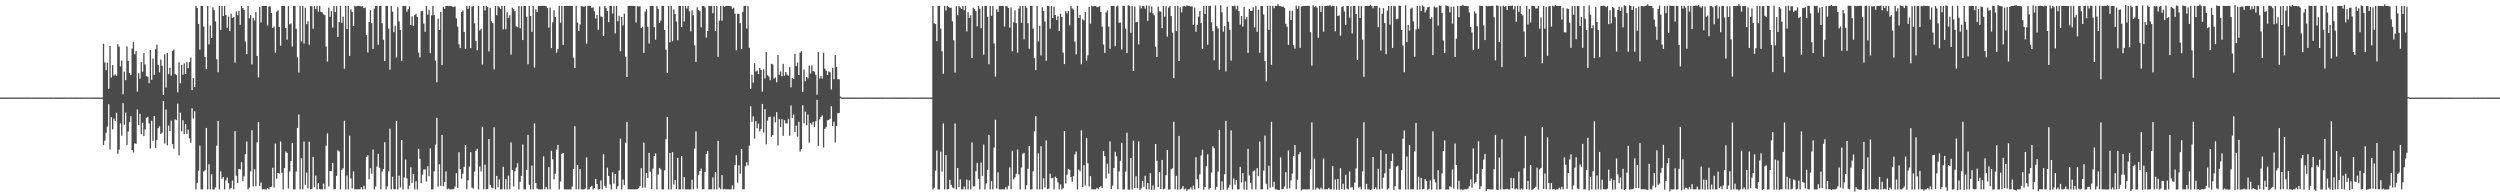 <?xml version="1.0" encoding="UTF-8"?>
<svg xmlns="http://www.w3.org/2000/svg" width="1920" height="150">
  <path d="M0 74.912h1v1.000H0zM1 74.913h1v1.000H1zM2 74.892h1v1.000H2zM3 74.910h1v1.000H3zM4 74.907h1v1.000H4zM5 74.915h1v1.000H5zM6 74.907h1v1.000H6zM7 74.897h1v1.000H7zM8 74.908h1v1.000H8zM9 74.905h1v1.000H9zM10 74.897h1v1.000H10zM11 74.908h1v1.000H11zM12 74.917h1v1.000H12zM13 74.899h1v1.000H13zM14 74.913h1v1.000H14zM15 74.904h1v1.000H15zM16 74.918h1v1.000H16zM17 74.909h1v1.000H17zM18 74.899h1v1.000H18zM19 74.908h1v1.000H19zM20 74.908h1v1.000H20zM21 74.905h1v1.000H21zM22 74.911h1v1.000H22zM23 74.904h1v1.000H23zM24 74.901h1v1.000H24zM25 74.906h1v1.000H25zM26 74.904h1v1.000H26zM27 74.907h1v1.000H27zM28 74.912h1v1.000H28zM29 74.897h1v1.000H29zM30 74.909h1v1.000H30zM31 74.909h1v1.000H31zM32 74.900h1v1.000H32zM33 74.906h1v1.000H33zM34 74.903h1v1.000H34zM35 74.906h1v1.000H35zM36 74.917h1v1.000H36zM37 74.898h1v1.000H37zM38 74.912h1v1.000H38zM39 74.908h1v1.000H39zM40 74.899h1v1.000H40zM41 74.904h1v1.000H41zM42 74.911h1v1.000H42zM43 74.910h1v1.000H43zM44 74.917h1v1.000H44zM45 74.919h1v1.000H45zM46 74.913h1v1.000H46zM47 74.911h1v1.000H47zM48 74.914h1v1.000H48zM49 74.908h1v1.000H49zM50 74.913h1v1.000H50zM51 74.904h1v1.000H51zM52 74.896h1v1.000H52zM53 74.896h1v1.000H53zM54 74.907h1v1.000H54zM55 74.892h1v1.000H55zM56 74.906h1v1.000H56zM57 74.913h1v1.000H57zM58 74.911h1v1.000H58zM59 74.910h1v1.000H59zM60 74.903h1v1.000H60zM61 74.915h1v1.000H61zM62 74.908h1v1.000H62zM63 74.899h1v1.000H63zM64 74.908h1v1.000H64zM65 74.900h1v1.000H65zM66 74.904h1v1.000H66zM67 74.905h1v1.000H67zM68 74.903h1v1.000H68zM69 74.907h1v1.000H69zM70 74.897h1v1.000H70zM71 74.909h1v1.000H71zM72 74.914h1v1.000H72zM73 74.907h1v1.000H73zM74 74.908h1v1.000H74zM75 74.912h1v1.000H75zM76 74.906h1v1.000H76zM77 74.910h1v1.000H77zM78 74.912h1v1.000H78zM79 33.590h1v77.837H79zM80 47.944h1v60.094H80zM81 53.940h1v47.973H81zM82 48.132h1v49.035H82zM83 68.218h1v11.825H83zM84 35.304h1v79.466H84zM85 59.592h1v30.435H85zM86 50.057h1v49.301H86zM87 58.084h1v33.087H87zM88 57.044h1v35.788H88zM89 58.340h1v28.280H89zM90 33.949h1v84.105H90zM91 35.843h1v79.058H91zM92 50.978h1v43.748H92zM93 46.464h1v57.737H93zM94 72.390h1v6.806H94zM95 55.012h1v40.816H95zM96 61.518h1v25.034H96zM97 35.623h1v75.699H97zM98 46.815h1v54.252H98zM99 56.161h1v37.601H99zM100 57.663h1v31.534H100zM101 37.339h1v77.876H101zM102 32.342h1v84.775H102zM103 41.697h1v68.447H103zM104 39.281h1v71.233H104zM105 70.344h1v13.703H105zM106 56.182h1v39.872H106zM107 60.460h1v26.995H107zM108 47.716h1v55.305H108zM109 55.098h1v39.203H109zM110 40.747h1v63.737H110zM111 49.520h1v49.890H111zM112 58.465h1v31.991H112zM113 58.859h1v30.905H113zM114 63.881h1v30.897H114zM115 38.455h1v75.639H115zM116 61.265h1v31.436H116zM117 44.895h1v63.240H117zM118 57.499h1v31.639H118zM119 37.838h1v75.699H119zM120 34.229h1v73.178H120zM121 49.941h1v48.441H121zM122 55.559h1v41.516H122zM123 45.717h1v57.135H123zM124 50.472h1v51.427H124zM125 72.902h1v4.716H125zM126 41.744h1v68.564H126zM127 67.209h1v16.934H127zM128 40.593h1v70.954H128zM129 56.992h1v39.431H129zM130 52.085h1v48.503H130zM131 58.111h1v34.579H131zM132 39.104h1v71.533H132zM133 38.071h1v76.116H133zM134 56.812h1v34.855H134zM135 57.669h1v34.639H135zM136 70.910h1v8.709H136zM137 47.857h1v71.559H137zM138 63.949h1v22.572H138zM139 49.753h1v51.147H139zM140 57.421h1v34.937H140zM141 48.744h1v54.256H141zM142 56.852h1v38.474H142zM143 47.761h1v55.103H143zM144 52.365h1v47.170H144zM145 47.724h1v58.587H145zM146 44.204h1v65.435H146zM147 69.147h1v13.970H147zM148 59.837h1v31.094H148zM149 66.888h1v18.582H149zM150 4.514h1v140.957H150zM151 6.112h1v134.285H151zM152 18.397h1v112.715H152zM153 38.163h1v73.670H153zM154 4.523h1v140.955H154zM155 4.534h1v140.936H155zM156 20.439h1v111.234H156zM157 43.735h1v86.988H157zM158 53.084h1v45.146H158zM159 4.523h1v140.945H159zM160 34.068h1v92.066H160zM161 19.585h1v125.872H161zM162 29.167h1v104.636H162zM163 5.629h1v139.800H163zM164 7.815h1v137.690H164zM165 16.495h1v127.430H165zM166 45.441h1v66.425H166zM167 55.501h1v37.334H167zM168 4.578h1v140.812H168zM169 23.067h1v108.556H169zM170 4.566h1v132.719H170zM171 12.307h1v123.711H171zM172 4.729h1v140.754H172zM173 11.590h1v127.024H173zM174 21.374h1v114.926H174zM175 12.710h1v127.998H175zM176 23.883h1v121.584H176zM177 10.480h1v133.872H177zM178 13.784h1v124.877H178zM179 13.185h1v132.210H179zM180 48.112h1v52.613H180zM181 8.799h1v126.100H181zM182 11.684h1v128.743H182zM183 8.359h1v121.382H183zM184 19.030h1v111.123H184zM185 4.681h1v119.835H185zM186 6.178h1v132.921H186zM187 7.630h1v127.827H187zM188 31.902h1v86.454H188zM189 41.550h1v67.135H189zM190 4.501h1v140.959H190zM191 14.099h1v129.922H191zM192 11.668h1v120.003H192zM193 49.483h1v50.549H193zM194 13.680h1v129.452H194zM195 15.710h1v114.267H195zM196 9.306h1v133.701H196zM197 42.933h1v66.379H197zM198 59.384h1v34.380H198zM199 5.365h1v137.367H199zM200 17.231h1v122.963H200zM201 4.548h1v140.913H201zM202 4.508h1v140.856H202zM203 4.589h1v140.809H203zM204 4.574h1v140.911H204zM205 19.634h1v124.834H205zM206 4.951h1v140.396H206zM207 4.865h1v138.750H207zM208 9.960h1v133.451H208zM209 21.456h1v107.417H209zM210 20.396h1v123.606H210zM211 40.554h1v69.742H211zM212 8.981h1v128.249H212zM213 7.946h1v124.911H213zM214 20.667h1v112.649H214zM215 35.155h1v73.474H215zM216 4.589h1v128.100H216zM217 4.601h1v140.833H217zM218 4.491h1v124.620H218zM219 21.450h1v94.856H219zM220 30.480h1v86.932H220zM221 4.751h1v140.038H221zM222 18.616h1v113.128H222zM223 17.923h1v105.722H223zM224 35.697h1v74.061H224zM225 4.527h1v140.952H225zM226 4.543h1v140.928H226zM227 22.065h1v109.655H227zM228 44.021h1v54.237H228zM229 55.685h1v32.255H229zM230 4.527h1v140.940H230zM231 31.880h1v89.622H231zM232 4.502h1v140.971H232zM233 33.484h1v75.189H233zM234 5.937h1v136.052H234zM235 18.525h1v113.976H235zM236 16.356h1v128.282H236zM237 34.318h1v74.556H237zM238 4.651h1v140.766H238zM239 4.863h1v140.310H239zM240 22.048h1v98.434H240zM241 4.545h1v139.155H241zM242 6.942h1v127.907H242zM243 4.571h1v140.887H243zM244 8.998h1v131.535H244zM245 4.526h1v140.719H245zM246 9.186h1v136.253H246zM247 9.428h1v136.036H247zM248 11.010h1v130.071H248zM249 11.692h1v133.738H249zM250 35.729h1v76.151H250zM251 47.266h1v55.142H251zM252 5.895h1v137.314H252zM253 12.927h1v118.446H253zM254 8.556h1v122.947H254zM255 21.196h1v103.897H255zM256 4.587h1v140.894H256zM257 9.326h1v135.788H257zM258 4.739h1v130.323H258zM259 28.397h1v86.990H259zM260 17.000h1v99.315H260zM261 4.505h1v140.982H261zM262 17.562h1v112.872H262zM263 12.824h1v116.409H263zM264 52.863h1v39.926H264zM265 4.567h1v140.914H265zM266 22.342h1v112.453H266zM267 4.602h1v140.854H267zM268 42.941h1v61.235H268zM269 7.182h1v129.928H269zM270 9.147h1v135.642H270zM271 19.949h1v111.686H271zM272 4.538h1v140.930H272zM273 5.004h1v140.304H273zM274 4.542h1v140.937H274zM275 4.537h1v140.790H275zM276 4.562h1v140.841H276zM277 5.072h1v138.682H277zM278 4.750h1v140.722H278zM279 6.174h1v136.482H279zM280 5.790h1v139.641H280zM281 26.948h1v93.668H281zM282 40.241h1v78.967H282zM283 16.894h1v120.856H283zM284 7.873h1v121.285H284zM285 17.762h1v115.687H285zM286 37.583h1v77.255H286zM287 6.593h1v138.889H287zM288 4.538h1v138.687H288zM289 4.539h1v123.393H289zM290 34.432h1v83.692H290zM291 4.622h1v124.308H291zM292 4.525h1v140.901H292zM293 17.855h1v113.912H293zM294 30.532h1v99.263H294zM295 46.974h1v62.306H295zM296 4.525h1v140.949H296zM297 4.563h1v138.518H297zM298 21.948h1v109.606H298zM299 53.497h1v45.278H299zM300 4.523h1v140.957H300zM301 8.942h1v126.788H301zM302 24.688h1v120.573H302zM303 19.741h1v125.707H303zM304 44.187h1v48.685H304zM305 5.587h1v139.911H305zM306 16.440h1v118.476H306zM307 23.011h1v120.900H307zM308 46.770h1v60.794H308zM309 4.573h1v140.864H309zM310 4.726h1v131.622H310zM311 4.550h1v118.012H311zM312 9.004h1v128.072H312zM313 7.006h1v138.478H313zM314 4.845h1v137.767H314zM315 19.212h1v109.229H315zM316 12.564h1v127.863H316zM317 19.962h1v113.725H317zM318 11.582h1v133.885H318zM319 10.570h1v128.687H319zM320 13.097h1v132.317H320zM321 40.470h1v73.795H321zM322 44.069h1v77.857H322zM323 8.649h1v132.033H323zM324 8.346h1v125.763H324zM325 18.195h1v112.049H325zM326 24.407h1v105.645H326zM327 4.651h1v134.768H327zM328 11.251h1v116.377H328zM329 7.544h1v127.834H329zM330 40.842h1v73.136H330zM331 11.887h1v133.598H331zM332 4.514h1v140.887H332zM333 11.553h1v120.087H333zM334 46.537h1v64.527H334zM335 63.202h1v27.303H335zM336 14.260h1v129.121H336zM337 22.968h1v103.190H337zM338 9.272h1v133.497H338zM339 49.946h1v53.734H339zM340 5.216h1v137.852H340zM341 6.698h1v133.150H341zM342 4.571h1v127.062H342zM343 4.507h1v140.912H343zM344 4.700h1v140.105H344zM345 4.546h1v140.892H345zM346 4.625h1v140.814H346zM347 5.113h1v140.297H347zM348 5.343h1v139.969H348zM349 4.963h1v138.320H349zM350 14.063h1v118.903H350zM351 20.410h1v123.858H351zM352 34.011h1v82.871H352zM353 36.903h1v93.029H353zM354 9.249h1v127.899H354zM355 7.998h1v125.368H355zM356 24.500h1v103.590H356zM357 37.536h1v73.801H357zM358 4.548h1v140.792H358zM359 6.762h1v131.668H359zM360 4.489h1v123.432H360zM361 36.956h1v79.913H361zM362 5.036h1v139.072H362zM363 4.735h1v140.064H363zM364 17.931h1v113.850H364zM365 31.380h1v84.449H365zM366 38.545h1v75.725H366zM367 4.527h1v140.948H367zM368 23.383h1v104.539H368zM369 22.045h1v109.660H369zM370 49.486h1v47.896H370zM371 4.526h1v140.938H371zM372 8.057h1v118.432H372zM373 4.501h1v140.970H373zM374 5.277h1v139.914H374zM375 39.490h1v67.243H375zM376 5.917h1v136.066H376zM377 16.407h1v127.576H377zM378 17.842h1v126.775H378zM379 53.290h1v44.437H379zM380 4.595h1v140.808H380zM381 11.682h1v123.411H381zM382 4.542h1v139.167H382zM383 5.746h1v132.076H383zM384 6.759h1v138.626H384zM385 4.556h1v140.900H385zM386 22.533h1v105.578H386zM387 4.541h1v140.882H387zM388 22.459h1v115.046H388zM389 9.415h1v136.051H389zM390 13.789h1v121.079H390zM391 11.722h1v133.703H391zM392 42.008h1v67.349H392zM393 5.889h1v124.644H393zM394 7.065h1v136.117H394zM395 8.569h1v122.958H395zM396 20.215h1v108.577H396zM397 20.890h1v104.465H397zM398 4.562h1v140.916H398zM399 21.688h1v117.959H399zM400 4.737h1v130.348H400zM401 30.770h1v80.217H401zM402 4.510h1v140.951H402zM403 4.554h1v140.871H403zM404 12.827h1v117.627H404zM405 49.355h1v54.282H405zM406 4.558h1v137.357H406zM407 12.244h1v133.223H407zM408 24.471h1v102.721H408zM409 4.543h1v140.917H409zM410 51.920h1v42.827H410zM411 7.179h1v133.437H411zM412 9.203h1v135.598H412zM413 4.556h1v140.915H413zM414 4.525h1v140.891H414zM415 4.582h1v140.867H415zM416 4.506h1v140.977H416zM417 4.520h1v115.560H417zM418 4.516h1v140.844H418zM419 4.737h1v138.826H419zM420 6.198h1v139.274H420zM421 21.223h1v107.201H421zM422 5.843h1v139.606H422zM423 36.900h1v78.911H423zM424 17.155h1v105.143H424zM425 7.835h1v129.944H425zM426 13.080h1v120.370H426zM427 40.459h1v74.366H427zM428 37.593h1v73.718H428zM429 4.531h1v140.934H429zM430 17.462h1v121.897H430zM431 4.539h1v113.612H431zM432 34.453h1v83.005H432zM433 4.551h1v140.847H433zM434 4.577h1v140.892H434zM435 4.481h1v140.955H435zM436 4.556h1v140.885H436zM437 4.497h1v140.978H437zM438 4.544h1v140.915H438zM439 4.618h1v138.586H439zM440 44.318h1v85.444H440zM441 52.199h1v44.756H441zM442 4.524h1v140.951H442zM443 17.282h1v109.322H443zM444 23.790h1v121.670H444zM445 18.790h1v111.128H445zM446 4.627h1v140.809H446zM447 4.805h1v140.696H447zM448 5.264h1v140.205H448zM449 4.624h1v140.156H449zM450 33.573h1v87.307H450zM451 4.515h1v140.972H451zM452 4.528h1v140.874H452zM453 4.628h1v138.947H453zM454 6.113h1v136.639H454zM455 5.643h1v139.854H455zM456 8.774h1v135.632H456zM457 14.240h1v123.137H457zM458 11.446h1v129.864H458zM459 22.946h1v122.520H459zM460 4.988h1v140.184H460zM461 12.571h1v126.008H461zM462 13.116h1v132.364H462zM463 27.616h1v90.783H463zM464 4.612h1v138.082H464zM465 6.170h1v138.053H465zM466 8.520h1v120.267H466zM467 17.018h1v118.104H467zM468 4.589h1v137.102H468zM469 4.522h1v140.962H469zM470 10.378h1v121.987H470zM471 4.732h1v136.297H471zM472 25.627h1v108.008H472zM473 4.508h1v140.772H473zM474 16.384h1v126.733H474zM475 12.079h1v118.901H475zM476 39.363h1v67.119H476zM477 12.908h1v132.546H477zM478 19.479h1v118.466H478zM479 10.481h1v131.632H479zM480 43.526h1v66.069H480zM481 59.111h1v34.487H481zM482 4.591h1v140.804H482zM483 4.509h1v140.831H483zM484 4.504h1v140.928H484zM485 4.502h1v140.922H485zM486 4.575h1v140.787H486zM487 4.594h1v140.797H487zM488 17.243h1v128.232H488zM489 4.738h1v140.402H489zM490 5.005h1v139.558H490zM491 4.768h1v138.155H491zM492 21.561h1v107.671H492zM493 20.588h1v123.580H493zM494 40.611h1v68.900H494zM495 8.934h1v135.161H495zM496 7.044h1v125.826H496zM497 20.507h1v116.133H497zM498 33.449h1v84.002H498zM499 4.605h1v127.353H499zM500 4.555h1v140.667H500zM501 4.489h1v124.925H501zM502 20.830h1v98.998H502zM503 30.500h1v87.320H503zM504 4.551h1v140.899H504zM505 6.769h1v127.273H505zM506 17.678h1v111.308H506zM507 15.834h1v114.310H507zM508 4.527h1v140.934H508zM509 4.536h1v140.945H509zM510 23.087h1v107.692H510zM511 38.130h1v68.781H511zM512 56.005h1v33.805H512zM513 4.524h1v140.943H513zM514 32.520h1v84.933H514zM515 4.556h1v140.909H515zM516 31.620h1v85.271H516zM517 7.291h1v134.440H517zM518 10.845h1v127.440H518zM519 16.558h1v128.719H519zM520 30.916h1v90.332H520zM521 4.620h1v140.816H521zM522 4.613h1v140.856H522zM523 20.863h1v98.963H523zM524 4.513h1v140.931H524zM525 16.533h1v119.485H525zM526 4.541h1v140.899H526zM527 6.550h1v138.922H527zM528 4.641h1v140.797H528zM529 8.701h1v136.757H529zM530 24.103h1v121.364H530zM531 7.864h1v130.180H531zM532 11.728h1v133.698H532zM533 34.786h1v79.325H533zM534 47.526h1v53.431H534zM535 5.600h1v139.234H535zM536 7.644h1v126.601H536zM537 8.609h1v122.694H537zM538 20.975h1v108.529H538zM539 4.559h1v140.923H539zM540 4.563h1v140.718H540zM541 5.659h1v126.370H541zM542 28.881h1v89.333H542zM543 23.808h1v92.105H543zM544 4.557h1v140.939H544zM545 4.697h1v140.616H545zM546 4.573h1v140.909H546zM547 10.196h1v126.064H547zM548 4.585h1v140.904H548zM549 23.888h1v108.220H549zM550 4.545h1v140.912H550zM551 43.654h1v64.583H551zM552 15.909h1v128.174H552zM553 4.602h1v140.760H553zM554 15.879h1v118.646H554zM555 4.530h1v140.965H555zM556 5.142h1v139.923H556zM557 4.569h1v140.900H557zM558 4.522h1v140.841H558zM559 4.587h1v140.840H559zM560 4.549h1v140.894H560zM561 4.930h1v140.541H561zM562 6.653h1v135.762H562zM563 5.945h1v139.506H563zM564 10.523h1v116.150H564zM565 38.665h1v80.468H565zM566 10.476h1v129.766H566zM567 10.627h1v116.280H567zM568 17.808h1v115.553H568zM569 37.695h1v76.708H569zM570 9.135h1v136.279H570zM571 4.556h1v140.819H571zM572 4.539h1v123.223H572zM573 21.863h1v102.711H573zM574 4.718h1v122.314H574zM575 36.688h1v75.190H575zM576 68.356h1v13.257H576zM577 57.403h1v36.168H577zM578 63.473h1v25.851H578zM579 48.554h1v57.907H579zM580 54.898h1v38.109H580zM581 54.187h1v44.357H581zM582 56.807h1v38.078H582zM583 52.134h1v48.722H583zM584 53.760h1v45.244H584zM585 70.361h1v9.436H585zM586 53.213h1v48.506H586zM587 60.296h1v23.549H587zM588 40.038h1v70.734H588zM589 57.732h1v34.946H589zM590 58.784h1v31.145H590zM591 61.573h1v28.042H591zM592 48.980h1v56.067H592zM593 49.390h1v54.330H593zM594 60.340h1v29.241H594zM595 59.434h1v34.541H595zM596 63.220h1v22.929H596zM597 42.184h1v69.535H597zM598 57.460h1v33.826H598zM599 55.007h1v42.424H599zM600 58.595h1v32.908H600zM601 49.062h1v55.285H601zM602 58.092h1v34.171H602zM603 55.319h1v39.386H603zM604 57.270h1v37.576H604zM605 58.211h1v32.975H605zM606 51.542h1v52.646H606zM607 67.086h1v13.933H607zM608 59.954h1v30.680H608zM609 60.644h1v27.340H609zM610 41.334h1v60.007H610zM611 50.798h1v45.701H611zM612 48.039h1v56.971H612zM613 57.598h1v35.877H613zM614 40.446h1v76.046H614zM615 39.345h1v75.247H615zM616 70.543h1v10.313H616zM617 53.327h1v41.398H617zM618 62.427h1v23.257H618zM619 59.069h1v37.156H619zM620 60.230h1v27.721H620zM621 50.357h1v59.174H621zM622 56.454h1v38.128H622zM623 50.282h1v45.392H623zM624 54.559h1v38.917H624zM625 55.007h1v42.510H625zM626 57.492h1v35.587H626zM627 72.781h1v3.891H627zM628 40.062h1v71.969H628zM629 60.359h1v31.316H629zM630 58.342h1v31.482H630zM631 60.324h1v28.295H631zM632 40.438h1v72.804H632zM633 52.673h1v46.285H633zM634 54.297h1v43.383H634zM635 57.593h1v34.816H635zM636 54.869h1v37.234H636zM637 55.513h1v35.698H637zM638 68.702h1v12.890H638zM639 52.060h1v44.698H639zM640 60.849h1v32.575H640zM641 42.351h1v67.082H641zM642 51.382h1v45.370H642zM643 60.806h1v26.145H643zM644 60.917h1v25.740H644zM645 74.191h1v1.335H645zM646 74.917h1v1.000H646zM647 74.919h1v1.000H647zM648 74.918h1v1.000H648zM649 74.914h1v1.000H649zM650 74.923h1v1.000H650zM651 74.911h1v1.000H651zM652 74.914h1v1.000H652zM653 74.920h1v1.000H653zM654 74.911h1v1.000H654zM655 74.918h1v1.000H655zM656 74.919h1v1.000H656zM657 74.910h1v1.000H657zM658 74.905h1v1.000H658zM659 74.907h1v1.000H659zM660 74.916h1v1.000H660zM661 74.910h1v1.000H661zM662 74.911h1v1.000H662zM663 74.917h1v1.000H663zM664 74.916h1v1.000H664zM665 74.914h1v1.000H665zM666 74.906h1v1.000H666zM667 74.922h1v1.000H667zM668 74.904h1v1.000H668zM669 74.908h1v1.000H669zM670 74.912h1v1.000H670zM671 74.917h1v1.000H671zM672 74.915h1v1.000H672zM673 74.912h1v1.000H673zM674 74.921h1v1.000H674zM675 74.908h1v1.000H675zM676 74.917h1v1.000H676zM677 74.911h1v1.000H677zM678 74.920h1v1.000H678zM679 74.904h1v1.000H679zM680 74.897h1v1.000H680zM681 74.908h1v1.000H681zM682 74.902h1v1.000H682zM683 74.903h1v1.000H683zM684 74.903h1v1.000H684zM685 74.917h1v1.000H685zM686 74.909h1v1.000H686zM687 74.898h1v1.000H687zM688 74.912h1v1.000H688zM689 74.907h1v1.000H689zM690 74.913h1v1.000H690zM691 74.912h1v1.000H691zM692 74.906h1v1.000H692zM693 74.919h1v1.000H693zM694 74.914h1v1.000H694zM695 74.915h1v1.000H695zM696 74.908h1v1.000H696zM697 74.901h1v1.000H697zM698 74.916h1v1.000H698zM699 74.895h1v1.000H699zM700 74.902h1v1.000H700zM701 74.912h1v1.000H701zM702 74.911h1v1.000H702zM703 74.913h1v1.000H703zM704 74.911h1v1.000H704zM705 74.916h1v1.000H705zM706 74.919h1v1.000H706zM707 74.912h1v1.000H707zM708 74.913h1v1.000H708zM709 74.916h1v1.000H709zM710 74.907h1v1.000H710zM711 74.903h1v1.000H711zM712 74.912h1v1.000H712zM713 74.901h1v1.000H713zM714 74.912h1v1.000H714zM715 74.910h1v1.000H715zM716 4.538h1v140.937H716zM717 17.846h1v126.358H717zM718 18.490h1v112.564H718zM719 31.637h1v83.972H719zM720 4.526h1v140.954H720zM721 4.541h1v140.928H721zM722 21.934h1v94.623H722zM723 39.412h1v92.444H723zM724 56.611h1v38.189H724zM725 4.527h1v140.949H725zM726 8.050h1v111.035H726zM727 4.510h1v140.959H727zM728 5.259h1v139.900H728zM729 5.949h1v132.181H729zM730 5.951h1v136.050H730zM731 16.362h1v127.588H731zM732 30.926h1v113.709H732zM733 55.758h1v39.174H733zM734 4.721h1v140.702H734zM735 11.648h1v117.386H735zM736 4.549h1v139.146H736zM737 5.757h1v132.066H737zM738 6.796h1v138.594H738zM739 4.590h1v140.876H739zM740 7.837h1v135.350H740zM741 4.514h1v140.934H741zM742 24.108h1v113.879H742zM743 9.434h1v136.030H743zM744 13.773h1v124.780H744zM745 11.694h1v133.749H745zM746 44.503h1v64.836H746zM747 5.886h1v137.331H747zM748 7.085h1v135.983H748zM749 8.558h1v122.934H749zM750 20.221h1v104.873H750zM751 4.630h1v132.668H751zM752 6.723h1v138.757H752zM753 21.679h1v103.181H753zM754 4.745h1v130.318H754zM755 41.964h1v69.021H755zM756 4.505h1v140.997H756zM757 4.573h1v136.313H757zM758 12.828h1v117.597H758zM759 49.376h1v54.253H759zM760 4.582h1v140.907H760zM761 12.204h1v126.900H761zM762 4.663h1v140.788H762zM763 33.403h1v79.935H763zM764 58.785h1v33.190H764zM765 7.181h1v137.583H765zM766 9.100h1v123.275H766zM767 4.533h1v140.917H767zM768 4.564h1v140.901H768zM769 4.570h1v140.846H769zM770 4.527h1v140.935H770zM771 20.377h1v125.046H771zM772 4.633h1v139.079H772zM773 4.796h1v140.675H773zM774 6.159h1v136.478H774zM775 21.212h1v107.415H775zM776 5.751h1v139.653H776zM777 39.323h1v76.452H777zM778 17.123h1v120.643H778zM779 7.923h1v128.305H779zM780 17.783h1v115.666H780zM781 40.398h1v74.431H781zM782 6.567h1v127.255H782zM783 4.551h1v140.938H783zM784 17.480h1v111.256H784zM785 4.540h1v113.541H785zM786 30.282h1v87.136H786zM787 4.533h1v140.852H787zM788 5.922h1v136.361H788zM789 17.874h1v111.692H789zM790 37.418h1v74.687H790zM791 4.522h1v140.954H791zM792 4.534h1v140.934H792zM793 21.948h1v109.630H793zM794 44.644h1v56.180H794zM795 53.884h1v35.341H795zM796 4.524h1v140.972H796zM797 31.858h1v85.983H797zM798 19.904h1v125.540H798zM799 42.610h1v69.670H799zM800 5.606h1v139.862H800zM801 8.386h1v128.520H801zM802 16.533h1v127.418H802zM803 46.625h1v61.250H803zM804 4.581h1v140.745H804zM805 4.735h1v140.167H805zM806 22.040h1v111.361H806zM807 4.590h1v132.298H807zM808 13.823h1v122.725H808zM809 5.037h1v140.448H809zM810 11.573h1v124.090H810zM811 15.284h1v121.517H811zM812 12.465h1v127.613H812zM813 23.877h1v121.589H813zM814 10.605h1v131.006H814zM815 13.036h1v132.396H815zM816 40.410h1v104.220H816zM817 49.192h1v51.385H817zM818 8.548h1v132.308H818zM819 10.231h1v124.032H819zM820 8.342h1v121.407H820zM821 19.489h1v110.812H821zM822 4.649h1v131.342H822zM823 6.465h1v133.183H823zM824 7.436h1v127.881H824zM825 31.968h1v86.562H825zM826 41.738h1v74.621H826zM827 4.501h1v140.982H827zM828 13.799h1v116.464H828zM829 11.465h1v120.141H829zM830 49.349h1v50.821H830zM831 14.789h1v128.846H831zM832 15.713h1v111.136H832zM833 9.250h1v133.256H833zM834 46.679h1v59.347H834zM835 42.558h1v82.877H835zM836 5.208h1v138.034H836zM837 18.177h1v117.080H837zM838 4.521h1v140.939H838zM839 4.923h1v140.439H839zM840 4.552h1v140.878H840zM841 4.536h1v140.921H841zM842 5.507h1v138.754H842zM843 5.197h1v140.104H843zM844 4.808h1v138.819H844zM845 9.164h1v133.809H845zM846 20.408h1v124.073H846zM847 34.176h1v81.798H847zM848 40.580h1v79.347H848zM849 9.562h1v127.550H849zM850 7.921h1v117.813H850zM851 20.456h1v112.925H851zM852 37.473h1v71.139H852zM853 4.557h1v140.711H853zM854 4.537h1v138.030H854zM855 4.491h1v124.600H855zM856 35.456h1v81.126H856zM857 5.066h1v114.960H857zM858 4.371h1v140.990H858zM859 17.436h1v114.246H859zM860 17.300h1v106.196H860zM861 38.012h1v71.648H861zM862 4.386h1v141.162H862zM863 4.547h1v140.885H863zM864 22.014h1v109.839H864zM865 40.773h1v61.174H865zM866 4.104h1v141.625H866zM867 4.460h1v141.141H867zM868 25.212h1v96.190H868zM869 4.660h1v140.884H869zM870 54.496h1v53.565H870zM871 5.023h1v139.420H871zM872 17.087h1v118.287H872zM873 16.808h1v127.758H873zM874 34.038h1v74.570H874zM875 4.322h1v141.454H875zM876 6.332h1v138.350H876zM877 4.620h1v134.315H877zM878 4.729h1v138.739H878zM879 6.621h1v128.333H879zM880 4.145h1v141.301H880zM881 15.960h1v124.643H881zM882 4.333h1v141.108H882zM883 9.590h1v123.352H883zM884 4.930h1v140.881H884zM885 10.233h1v132.172H885zM886 11.783h1v133.906H886zM887 35.820h1v74.781H887zM888 43.713h1v79.799H888zM889 5.118h1v138.582H889zM890 8.596h1v123.523H890zM891 8.944h1v136.262H891zM892 21.599h1v101.207H892zM893 4.494h1v140.978H893zM894 12.799h1v132.041H894zM895 4.742h1v129.874H895zM896 28.133h1v86.992H896zM897 5.842h1v139.770H897zM898 4.562h1v140.858H898zM899 12.329h1v117.637H899zM900 25.050h1v104.221H900zM901 60.014h1v33.501H901zM902 4.635h1v140.678H902zM903 23.899h1v111.141H903zM904 4.472h1v141.207H904zM905 46.828h1v57.581H905zM906 5.704h1v139.740H906zM907 9.477h1v135.306H907zM908 4.994h1v137.855H908zM909 4.473h1v140.969H909zM910 5.032h1v139.710H910zM911 4.179h1v142.342H911zM912 4.521h1v140.884H912zM913 4.528h1v140.860H913zM914 5.044h1v138.896H914zM915 4.795h1v140.815H915zM916 19.176h1v123.382H916zM917 5.869h1v139.573H917zM918 24.363h1v96.441H918zM919 19.023h1v118.623H919zM920 12.721h1v131.748H920zM921 8.504h1v125.368H921zM922 17.745h1v101.649H922zM923 37.688h1v77.292H923zM924 4.534h1v141.129H924zM925 10.730h1v132.863H925zM926 4.552h1v123.016H926zM927 34.441h1v84.095H927zM928 4.547h1v140.986H928zM929 4.526h1v139.912H929zM930 17.107h1v115.417H930zM931 23.917h1v88.407H931zM932 46.337h1v67.545H932zM933 4.227h1v141.427H933zM934 20.126h1v123.463H934zM935 21.873h1v109.847H935zM936 53.607h1v46.207H936zM937 4.016h1v142.000H937zM938 9.486h1v129.779H938zM939 24.316h1v121.296H939zM940 19.999h1v113.814H940zM941 54.820h1v38.003H941zM942 5.210h1v140.498H942zM943 16.701h1v127.406H943zM944 22.893h1v119.040H944zM945 46.559h1v53.583H945zM946 4.582h1v140.820H946zM947 4.779h1v132.278H947zM948 4.290h1v137.572H948zM949 7.186h1v131.021H949zM950 4.431h1v141.056H950zM951 8.518h1v136.873H951zM952 18.902h1v109.267H952zM953 12.351h1v127.684H953zM954 20.393h1v112.589H954zM955 5.251h1v140.375H955zM956 14.858h1v124.472H956zM957 13.091h1v132.668H957zM958 40.653h1v73.664H958zM959 6.914h1v127.807H959zM960 8.452h1v131.964H960zM961 8.354h1v137.121H961zM962 5.656h1v125.922H962zM963 21.022h1v109.826H963zM964 4.635h1v140.773H964zM965 24.419h1v104.760H965zM966 7.472h1v127.807H966zM967 40.505h1v68.225H967zM968 4.594h1v140.869H968zM969 4.610h1v140.682H969zM970 11.098h1v119.908H970zM971 46.925h1v57.234H971zM972 62.494h1v78.651H972zM973 4.520h1v140.988H973zM974 22.956h1v104.314H974zM975 4.402h1v139.779H975zM976 49.746h1v43.813H976zM977 4.508h1v138.992H977zM978 6.272h1v133.308H978zM979 4.543h1v140.931H979zM980 4.561h1v140.882H980zM981 3.187h1v142.664H981zM982 4.536h1v141.510H982zM983 4.708h1v116.118H983zM984 5.215h1v140.208H984zM985 5.003h1v140.148H985zM986 6.017h1v137.140H986zM987 18.273h1v113.923H987zM988 20.537h1v124.461H988zM989 34.453h1v81.125H989zM990 8.170h1v136.530H990zM991 15.372h1v123.146H991zM992 8.245h1v125.059H992zM993 34.783h1v85.024H993zM994 37.371h1v74.021H994zM995 4.318h1v141.111H995zM996 6.751h1v131.321H996zM997 4.494h1v113.927H997zM998 36.767h1v80.009H998zM999 4.891h1v141.299H999zM1000 4.710h1v140.729H1000zM1001 4.540h1v140.864H1001zM1002 4.580h1v140.902H1002zM1003 4.534h1v140.923H1003zM1004 4.416h1v141.063H1004zM1005 4.565h1v140.791H1005zM1006 24.706h1v105.310H1006zM1007 50.362h1v43.643H1007zM1008 4.083h1v141.604H1008zM1009 5.547h1v116.193H1009zM1010 4.542h1v141.005H1010zM1011 5.859h1v138.203H1011zM1012 29.104h1v115.635H1012zM1013 4.609h1v140.879H1013zM1014 9.193h1v134.859H1014zM1015 4.627h1v140.770H1015zM1016 24.328h1v97.375H1016zM1017 4.565h1v141.022H1017zM1018 4.571h1v140.701H1018zM1019 4.367h1v141.042H1019zM1020 4.505h1v139.709H1020zM1021 3.878h1v141.577H1021zM1022 4.910h1v140.518H1022zM1023 4.501h1v123.081H1023zM1024 4.580h1v140.938H1024zM1025 24.081h1v113.814H1025zM1026 4.739h1v140.928H1026zM1027 12.290h1v125.154H1027zM1028 11.780h1v133.965H1028zM1029 27.428h1v101.768H1029zM1030 5.406h1v139.624H1030zM1031 4.693h1v136.404H1031zM1032 8.836h1v136.885H1032zM1033 19.050h1v115.155H1033zM1034 4.575h1v140.317H1034zM1035 4.593h1v140.871H1035zM1036 13.629h1v118.117H1036zM1037 4.760h1v139.248H1037zM1038 25.706h1v118.020H1038zM1039 4.525h1v141.208H1039zM1040 4.529h1v135.639H1040zM1041 10.769h1v118.567H1041zM1042 46.099h1v60.000H1042zM1043 4.508h1v139.641H1043zM1044 13.828h1v129.593H1044zM1045 4.641h1v140.816H1045zM1046 30.476h1v101.190H1046zM1047 58.929h1v34.974H1047zM1048 4.620h1v140.855H1048zM1049 4.678h1v136.515H1049zM1050 4.485h1v140.934H1050zM1051 4.582h1v140.843H1051zM1052 3.699h1v142.210H1052zM1053 4.534h1v140.936H1053zM1054 6.377h1v114.220H1054zM1055 4.595h1v140.672H1055zM1056 4.782h1v139.118H1056zM1057 4.543h1v140.963H1057zM1058 20.854h1v108.787H1058zM1059 5.961h1v139.482H1059zM1060 38.882h1v76.487H1060zM1061 10.546h1v134.328H1061zM1062 6.178h1v130.246H1062zM1063 17.723h1v115.433H1063zM1064 41.692h1v76.480H1064zM1065 8.200h1v137.265H1065zM1066 4.592h1v140.084H1066zM1067 18.870h1v110.743H1067zM1068 4.551h1v119.085H1068zM1069 36.811h1v81.165H1069zM1070 4.418h1v141.385H1070zM1071 4.914h1v138.142H1071zM1072 14.736h1v113.241H1072zM1073 14.326h1v112.976H1073zM1074 4.241h1v141.249H1074zM1075 4.541h1v140.912H1075zM1076 23.022h1v107.670H1076zM1077 34.948h1v71.618H1077zM1078 55.560h1v44.672H1078zM1079 4.158h1v141.392H1079zM1080 32.315h1v87.912H1080zM1081 19.230h1v126.257H1081zM1082 23.488h1v87.802H1082zM1083 6.585h1v138.881H1083zM1084 5.911h1v139.508H1084zM1085 16.449h1v128.935H1085zM1086 43.595h1v72.657H1086zM1087 22.603h1v71.790H1087zM1088 4.605h1v140.939H1088zM1089 22.062h1v113.669H1089zM1090 4.451h1v140.982H1090zM1091 8.504h1v128.174H1091zM1092 4.149h1v141.341H1092zM1093 5.034h1v140.074H1093zM1094 9.560h1v127.891H1094zM1095 7.479h1v131.571H1095zM1096 5.596h1v140.131H1096zM1097 5.167h1v139.853H1097zM1098 14.529h1v124.049H1098zM1099 13.241h1v132.318H1099zM1100 42.297h1v58.582H1100zM1101 4.946h1v132.696H1101zM1102 5.832h1v134.297H1102zM1103 5.646h1v139.947H1103zM1104 19.644h1v111.019H1104zM1105 4.174h1v141.331H1105zM1106 4.447h1v140.976H1106zM1107 9.912h1v123.253H1107zM1108 31.061h1v84.840H1108zM1109 40.771h1v67.054H1109zM1110 4.026h1v141.680H1110zM1111 4.606h1v140.799H1111zM1112 4.873h1v140.686H1112zM1113 9.524h1v133.527H1113zM1114 5.105h1v138.623H1114zM1115 18.176h1v112.005H1115zM1116 5.044h1v139.873H1116zM1117 43.765h1v66.468H1117zM1118 29.718h1v96.952H1118zM1119 4.586h1v140.869H1119zM1120 13.189h1v125.668H1120zM1121 4.576h1v140.917H1121zM1122 4.500h1v140.839H1122zM1123 3.707h1v142.317H1123zM1124 4.573h1v140.856H1124zM1125 4.555h1v140.678H1125zM1126 4.570h1v140.857H1126zM1127 4.778h1v139.992H1127zM1128 9.590h1v133.398H1128zM1129 20.659h1v117.129H1129zM1130 24.995h1v119.060H1130zM1131 38.502h1v75.472H1131zM1132 8.715h1v132.247H1132zM1133 10.352h1v129.436H1133zM1134 20.142h1v113.322H1134zM1135 37.510h1v70.962H1135zM1136 4.373h1v140.853H1136zM1137 4.651h1v138.438H1137zM1138 4.499h1v125.395H1138zM1139 19.541h1v103.008H1139zM1140 30.779h1v87.371H1140zM1141 4.404h1v142.434H1141zM1142 4.800h1v140.432H1142zM1143 4.554h1v140.763H1143zM1144 4.707h1v140.774H1144zM1145 4.440h1v141.170H1145zM1146 4.570h1v140.911H1146zM1147 13.259h1v116.702H1147zM1148 46.348h1v57.213H1148zM1149 4.130h1v141.542H1149zM1150 4.446h1v141.467H1150zM1151 32.193h1v88.831H1151zM1152 4.823h1v140.691H1152zM1153 51.559h1v55.441H1153zM1154 4.378h1v141.049H1154zM1155 5.390h1v140.056H1155zM1156 4.726h1v140.624H1156zM1157 7.630h1v137.380H1157zM1158 4.605h1v140.904H1158zM1159 4.554h1v140.933H1159zM1160 4.572h1v132.026H1160zM1161 4.270h1v140.305H1161zM1162 7.178h1v129.709H1162zM1163 4.540h1v140.936H1163zM1164 16.699h1v127.970H1164zM1165 4.437h1v141.008H1165zM1166 9.050h1v122.814H1166zM1167 4.681h1v141.007H1167zM1168 10.633h1v134.159H1168zM1169 11.872h1v133.739H1169zM1170 24.240h1v104.949H1170zM1171 43.761h1v60.647H1171zM1172 4.465h1v140.828H1172zM1173 18.783h1v120.184H1173zM1174 6.765h1v138.873H1174zM1175 17.223h1v109.407H1175zM1176 4.466h1v141.368H1176zM1177 4.564h1v140.864H1177zM1178 4.734h1v139.684H1178zM1179 6.522h1v136.910H1179zM1180 6.478h1v122.271H1180zM1181 4.500h1v141.136H1181zM1182 21.998h1v108.057H1182zM1183 13.379h1v115.598H1183zM1184 48.600h1v48.882H1184zM1185 4.605h1v140.479H1185zM1186 22.039h1v111.175H1186zM1187 5.425h1v139.933H1187zM1188 42.833h1v62.642H1188zM1189 4.974h1v135.603H1189zM1190 4.631h1v140.826H1190zM1191 20.495h1v120.099H1191zM1192 4.378h1v141.047H1192zM1193 4.976h1v140.125H1193zM1194 3.972h1v141.855H1194zM1195 4.556h1v140.881H1195zM1196 4.590h1v140.842H1196zM1197 4.582h1v139.530H1197zM1198 4.649h1v140.791H1198zM1199 15.015h1v128.375H1199zM1200 5.977h1v139.483H1200zM1201 24.767h1v96.062H1201zM1202 24.917h1v101.639H1202zM1203 6.360h1v138.691H1203zM1204 6.991h1v125.898H1204zM1205 17.455h1v104.992H1205zM1206 36.787h1v81.815H1206zM1207 4.641h1v140.994H1207zM1208 11.343h1v131.160H1208zM1209 4.545h1v124.223H1209zM1210 30.129h1v90.673H1210zM1211 4.548h1v140.194H1211zM1212 4.722h1v140.460H1212zM1213 19.931h1v106.263H1213zM1214 12.960h1v115.149H1214zM1215 36.688h1v73.827H1215zM1216 4.535h1v140.983H1216zM1217 14.394h1v131.033H1217zM1218 23.152h1v107.440H1218zM1219 52.177h1v53.672H1219zM1220 4.085h1v142.049H1220zM1221 11.219h1v124.541H1221zM1222 21.644h1v123.845H1222zM1223 19.373h1v112.092H1223zM1224 44.629h1v48.435H1224zM1225 5.409h1v140.177H1225zM1226 16.872h1v117.865H1226zM1227 23.061h1v122.346H1227zM1228 43.932h1v72.736H1228zM1229 4.605h1v140.947H1229zM1230 4.533h1v133.527H1230zM1231 4.266h1v140.984H1231zM1232 4.571h1v140.885H1232zM1233 5.541h1v139.951H1233zM1234 4.571h1v140.319H1234zM1235 18.554h1v111.732H1235zM1236 7.831h1v130.953H1236zM1237 17.904h1v119.171H1237zM1238 5.333h1v140.348H1238zM1239 6.217h1v131.983H1239zM1240 13.285h1v132.250H1240zM1241 39.564h1v82.116H1241zM1242 7.611h1v126.214H1242zM1243 5.136h1v135.568H1243zM1244 8.357h1v127.848H1244zM1245 5.684h1v139.597H1245zM1246 21.035h1v108.581H1246zM1247 4.083h1v141.792H1247zM1248 4.506h1v140.671H1248zM1249 10.075h1v122.524H1249zM1250 39.735h1v72.258H1250zM1251 4.130h1v141.357H1251zM1252 4.592h1v140.844H1252zM1253 7.680h1v137.743H1253zM1254 4.833h1v140.129H1254zM1255 39.753h1v81.840H1255zM1256 6.241h1v138.171H1256zM1257 23.561h1v103.107H1257zM1258 5.108h1v139.369H1258zM1259 47.111h1v62.796H1259zM1260 4.559h1v140.854H1260zM1261 4.653h1v140.709H1261zM1262 4.977h1v140.381H1262zM1263 4.511h1v140.860H1263zM1264 4.172h1v141.552H1264zM1265 3.267h1v142.650H1265zM1266 4.585h1v121.266H1266zM1267 4.564h1v140.817H1267zM1268 4.574h1v140.916H1268zM1269 6.206h1v136.350H1269zM1270 14.997h1v117.988H1270zM1271 20.406h1v123.612H1271zM1272 30.641h1v84.846H1272zM1273 6.956h1v135.053H1273zM1274 4.285h1v136.708H1274zM1275 11.245h1v121.476H1275zM1276 34.166h1v94.823H1276zM1277 37.553h1v73.632H1277zM1278 4.497h1v141.168H1278zM1279 10.125h1v128.859H1279zM1280 4.493h1v120.786H1280zM1281 25.306h1v96.127H1281zM1282 4.246h1v142.761H1282zM1283 4.436h1v140.931H1283zM1284 4.555h1v140.969H1284zM1285 4.561h1v140.839H1285zM1286 16.541h1v112.730H1286zM1287 4.438h1v141.131H1287zM1288 4.623h1v140.794H1288zM1289 34.497h1v95.211H1289zM1290 50.974h1v46.490H1290zM1291 4.407h1v141.756H1291zM1292 6.541h1v115.814H1292zM1293 4.505h1v140.974H1293zM1294 5.855h1v138.233H1294zM1295 37.385h1v107.182H1295zM1296 4.444h1v141.043H1296zM1297 8.888h1v134.804H1297zM1298 4.495h1v140.862H1298zM1299 22.384h1v119.016H1299zM1300 4.547h1v140.931H1300zM1301 4.607h1v140.785H1301zM1302 4.146h1v141.246H1302zM1303 4.577h1v138.807H1303zM1304 3.851h1v141.695H1304zM1305 5.027h1v140.446H1305zM1306 5.875h1v122.099H1306zM1307 4.622h1v140.829H1307zM1308 23.301h1v114.611H1308zM1309 4.975h1v140.762H1309zM1310 12.885h1v125.262H1310zM1311 11.983h1v133.513H1311zM1312 27.783h1v101.035H1312zM1313 4.401h1v141.104H1313zM1314 4.641h1v137.106H1314zM1315 5.555h1v139.932H1315zM1316 18.631h1v116.280H1316zM1317 4.573h1v140.959H1317zM1318 3.988h1v141.454H1318zM1319 14.222h1v117.604H1319zM1320 5.097h1v139.419H1320zM1321 24.708h1v118.477H1321zM1322 4.507h1v140.853H1322zM1323 4.618h1v137.761H1323zM1324 13.444h1v117.160H1324zM1325 44.978h1v66.652H1325zM1326 4.834h1v140.425H1326zM1327 13.111h1v129.385H1327zM1328 4.859h1v126.662H1328zM1329 30.251h1v115.389H1329zM1330 58.767h1v35.326H1330zM1331 4.554h1v140.910H1331zM1332 4.637h1v136.443H1332zM1333 4.531h1v141.002H1333zM1334 4.512h1v140.938H1334zM1335 3.199h1v142.955H1335zM1336 4.521h1v140.939H1336zM1337 8.888h1v106.802H1337zM1338 4.570h1v140.784H1338zM1339 4.773h1v139.149H1339zM1340 4.650h1v140.862H1340zM1341 20.828h1v109.650H1341zM1342 5.679h1v139.772H1342zM1343 36.833h1v79.569H1343zM1344 13.005h1v131.514H1344zM1345 6.436h1v130.040H1345zM1346 17.669h1v115.229H1346zM1347 41.299h1v77.252H1347zM1348 37.015h1v107.554H1348zM1349 4.554h1v140.590H1349zM1350 17.855h1v122.034H1350zM1351 4.541h1v118.712H1351zM1352 37.528h1v80.160H1352zM1353 4.739h1v141.050H1353zM1354 4.686h1v140.417H1354zM1355 12.128h1v115.565H1355zM1356 12.985h1v114.000H1356zM1357 4.420h1v141.205H1357zM1358 4.541h1v140.900H1358zM1359 23.026h1v107.473H1359zM1360 34.517h1v73.279H1360zM1361 55.361h1v46.115H1361zM1362 4.335h1v141.394H1362zM1363 34.889h1v87.660H1363zM1364 13.085h1v132.405H1364zM1365 24.529h1v98.656H1365zM1366 5.315h1v140.478H1366zM1367 6.519h1v138.855H1367zM1368 16.706h1v128.718H1368zM1369 43.596h1v73.106H1369zM1370 55.559h1v38.562H1370zM1371 4.540h1v140.826H1371zM1372 21.918h1v113.889H1372zM1373 4.289h1v141.223H1373zM1374 8.183h1v128.788H1374zM1375 4.806h1v140.679H1375zM1376 4.867h1v140.089H1376zM1377 9.250h1v128.580H1377zM1378 8.102h1v130.285H1378zM1379 8.086h1v137.470H1379zM1380 5.623h1v139.325H1380zM1381 13.836h1v124.879H1381zM1382 12.973h1v132.494H1382zM1383 42.108h1v58.836H1383zM1384 6.092h1v133.737H1384zM1385 6.213h1v134.156H1385zM1386 5.435h1v139.237H1386zM1387 13.920h1v116.547H1387zM1388 4.475h1v140.783H1388zM1389 4.517h1v140.987H1389zM1390 10.225h1v122.387H1390zM1391 32.427h1v83.956H1391zM1392 40.741h1v67.097H1392zM1393 4.491h1v141.004H1393zM1394 4.743h1v140.691H1394zM1395 4.454h1v141.069H1395zM1396 9.706h1v131.800H1396zM1397 5.904h1v138.695H1397zM1398 19.178h1v112.615H1398zM1399 5.318h1v139.195H1399zM1400 43.572h1v66.861H1400zM1401 30.542h1v76.398H1401zM1402 4.664h1v140.739H1402zM1403 12.746h1v126.189H1403zM1404 4.510h1v140.944H1404zM1405 4.508h1v140.802H1405zM1406 3.756h1v142.213H1406zM1407 4.554h1v140.872H1407zM1408 4.651h1v140.812H1408zM1409 4.513h1v140.958H1409zM1410 4.708h1v140.190H1410zM1411 9.150h1v133.886H1411zM1412 21.834h1v106.840H1412zM1413 20.332h1v123.728H1413zM1414 39.034h1v74.346H1414zM1415 7.743h1v137.100H1415zM1416 10.312h1v129.682H1416zM1417 21.341h1v112.353H1417zM1418 39.001h1v69.275H1418zM1419 4.348h1v140.609H1419zM1420 4.515h1v140.951H1420zM1421 4.508h1v124.233H1421zM1422 13.904h1v109.462H1422zM1423 30.536h1v88.154H1423zM1424 4.489h1v142.683H1424zM1425 4.813h1v138.960H1425zM1426 4.496h1v140.915H1426zM1427 4.592h1v140.854H1427zM1428 4.319h1v141.477H1428zM1429 4.535h1v140.952H1429zM1430 13.159h1v116.678H1430zM1431 48.055h1v60.953H1431zM1432 4.564h1v141.405H1432zM1433 4.282h1v141.720H1433zM1434 31.031h1v89.862H1434zM1435 4.540h1v140.949H1435zM1436 42.575h1v64.586H1436zM1437 4.808h1v140.616H1437zM1438 4.901h1v140.465H1438zM1439 4.638h1v140.718H1439zM1440 7.524h1v137.263H1440zM1441 4.574h1v140.960H1441zM1442 4.580h1v140.838H1442zM1443 4.573h1v131.273H1443zM1444 4.239h1v141.303H1444zM1445 7.901h1v131.689H1445zM1446 4.655h1v140.742H1446zM1447 6.211h1v138.709H1447zM1448 4.520h1v140.926H1448zM1449 8.632h1v128.445H1449zM1450 4.684h1v141.274H1450zM1451 12.817h1v131.147H1451zM1452 11.599h1v133.878H1452zM1453 23.462h1v104.668H1453zM1454 44.163h1v76.149H1454zM1455 4.490h1v141.046H1455zM1456 8.676h1v129.273H1456zM1457 6.297h1v139.206H1457zM1458 19.562h1v107.465H1458zM1459 4.149h1v141.198H1459zM1460 4.597h1v140.895H1460zM1461 4.699h1v139.880H1461zM1462 6.196h1v136.994H1462zM1463 4.267h1v116.003H1463zM1464 4.582h1v141.098H1464zM1465 18.264h1v112.659H1465zM1466 13.590h1v115.049H1466zM1467 48.625h1v49.816H1467zM1468 4.785h1v140.751H1468zM1469 20.554h1v112.628H1469zM1470 4.479h1v141.081H1470zM1471 42.540h1v62.928H1471zM1472 4.602h1v130.810H1472zM1473 4.638h1v140.796H1473zM1474 20.729h1v110.503H1474zM1475 4.573h1v140.889H1475zM1476 4.816h1v140.508H1476zM1477 4.276h1v142.090H1477zM1478 4.590h1v140.857H1478zM1479 4.578h1v140.903H1479zM1480 4.581h1v139.854H1480zM1481 4.675h1v140.780H1481zM1482 15.033h1v128.144H1482zM1483 5.717h1v139.723H1483zM1484 24.979h1v94.210H1484zM1485 34.237h1v84.700H1485zM1486 4.679h1v140.437H1486zM1487 6.472h1v126.670H1487zM1488 17.914h1v106.230H1488zM1489 37.055h1v80.772H1489zM1490 4.622h1v140.632H1490zM1491 9.421h1v134.252H1491zM1492 4.543h1v122.362H1492zM1493 30.684h1v89.016H1493zM1494 4.152h1v139.658H1494zM1495 4.715h1v141.779H1495zM1496 20.427h1v106.321H1496zM1497 12.819h1v114.722H1497zM1498 36.004h1v85.883H1498zM1499 4.453h1v141.146H1499zM1500 14.897h1v130.431H1500zM1501 22.963h1v107.404H1501zM1502 52.699h1v53.675H1502zM1503 4.448h1v141.539H1503zM1504 13.610h1v124.962H1504zM1505 24.305h1v121.290H1505zM1506 18.880h1v112.599H1506zM1507 44.536h1v48.941H1507zM1508 4.677h1v141.144H1508zM1509 16.783h1v117.299H1509zM1510 22.860h1v122.578H1510zM1511 43.287h1v73.137H1511zM1512 4.597h1v140.924H1512zM1513 4.676h1v132.642H1513zM1514 4.484h1v126.182H1514zM1515 4.602h1v140.505H1515zM1516 7.797h1v137.689H1516zM1517 4.630h1v140.618H1517zM1518 17.019h1v112.483H1518zM1519 6.909h1v132.159H1519zM1520 19.064h1v117.419H1520zM1521 4.935h1v140.551H1521zM1522 5.491h1v132.979H1522zM1523 12.922h1v132.553H1523zM1524 39.290h1v82.318H1524zM1525 44.040h1v88.934H1525zM1526 5.916h1v133.508H1526zM1527 8.181h1v119.635H1527zM1528 7.650h1v135.346H1528zM1529 24.262h1v105.525H1529zM1530 4.386h1v141.204H1530zM1531 4.560h1v140.830H1531zM1532 9.586h1v122.235H1532zM1533 39.845h1v71.714H1533zM1534 3.830h1v141.751H1534zM1535 4.567h1v140.897H1535zM1536 4.690h1v127.880H1536zM1537 4.794h1v140.625H1537zM1538 34.025h1v87.170H1538zM1539 5.897h1v138.587H1539zM1540 23.418h1v102.495H1540zM1541 5.426h1v139.325H1541zM1542 47.235h1v62.826H1542zM1543 5.325h1v140.148H1543zM1544 4.608h1v140.863H1544zM1545 4.530h1v133.369H1545zM1546 4.556h1v140.920H1546zM1547 4.157h1v141.814H1547zM1548 4.056h1v142.333H1548zM1549 4.601h1v140.825H1549zM1550 4.518h1v140.954H1550zM1551 4.619h1v140.847H1551zM1552 4.965h1v137.656H1552zM1553 15.475h1v116.729H1553zM1554 20.587h1v123.474H1554zM1555 30.271h1v86.349H1555zM1556 20.998h1v119.545H1556zM1557 4.731h1v138.468H1557zM1558 10.999h1v122.291H1558zM1559 34.337h1v94.673H1559zM1560 37.630h1v73.711H1560zM1561 4.127h1v141.326H1561zM1562 9.612h1v130.128H1562zM1563 4.490h1v122.045H1563zM1564 24.963h1v97.275H1564zM1565 4.484h1v142.387H1565zM1566 4.472h1v140.811H1566zM1567 4.480h1v140.816H1567zM1568 4.571h1v140.885H1568zM1569 4.958h1v124.170H1569zM1570 4.286h1v141.236H1570zM1571 4.654h1v140.727H1571zM1572 23.756h1v106.030H1572zM1573 49.847h1v47.862H1573zM1574 4.174h1v141.836H1574zM1575 6.390h1v116.474H1575zM1576 4.591h1v140.933H1576zM1577 5.586h1v138.427H1577zM1578 37.171h1v95.784H1578zM1579 4.559h1v140.773H1579zM1580 8.613h1v135.483H1580zM1581 4.586h1v140.850H1581zM1582 21.454h1v119.781H1582zM1583 4.540h1v140.939H1583zM1584 4.572h1v140.831H1584zM1585 4.554h1v140.484H1585zM1586 4.532h1v138.701H1586zM1587 4.702h1v140.626H1587zM1588 4.554h1v140.920H1588zM1589 19.494h1v108.742H1589zM1590 4.547h1v140.912H1590zM1591 21.060h1v116.934H1591zM1592 4.442h1v141.214H1592zM1593 13.343h1v129.465H1593zM1594 11.646h1v133.918H1594zM1595 27.897h1v100.488H1595zM1596 4.693h1v140.167H1596zM1597 4.679h1v140.867H1597zM1598 8.601h1v136.383H1598zM1599 18.365h1v119.037H1599zM1600 4.618h1v121.484H1600zM1601 4.357h1v141.102H1601zM1602 13.993h1v131.463H1602zM1603 4.401h1v139.191H1603zM1604 6.446h1v136.985H1604zM1605 4.462h1v141.000H1605zM1606 4.490h1v136.531H1606zM1607 13.592h1v116.581H1607zM1608 47.613h1v65.627H1608zM1609 4.387h1v141.167H1609zM1610 12.814h1v130.397H1610zM1611 23.790h1v107.893H1611zM1612 4.387h1v140.950H1612zM1613 60.898h1v33.153H1613zM1614 4.548h1v140.901H1614zM1615 4.662h1v140.812H1615zM1616 4.400h1v141.036H1616zM1617 4.541h1v140.892H1617zM1618 4.091h1v141.513H1618zM1619 4.554h1v140.905H1619zM1620 10.629h1v105.190H1620zM1621 4.682h1v140.766H1621zM1622 4.581h1v139.268H1622zM1623 4.606h1v140.935H1623zM1624 20.646h1v112.359H1624zM1625 5.869h1v139.548H1625zM1626 37.007h1v78.903H1626zM1627 7.536h1v137.548H1627zM1628 7.267h1v134.622H1628zM1629 18.246h1v115.922H1629zM1630 40.852h1v77.393H1630zM1631 36.765h1v97.455H1631zM1632 3.887h1v141.127H1632zM1633 17.267h1v121.676H1633zM1634 4.542h1v119.500H1634zM1635 36.283h1v81.189H1635zM1636 4.414h1v142.365H1636zM1637 5.455h1v139.965H1637zM1638 14.570h1v113.003H1638zM1639 13.438h1v113.016H1639zM1640 4.450h1v141.176H1640zM1641 4.517h1v140.962H1641zM1642 14.641h1v109.856H1642zM1643 32.898h1v97.593H1643zM1644 52.702h1v48.780H1644zM1645 4.191h1v141.610H1645zM1646 33.900h1v93.293H1646zM1647 17.013h1v128.466H1647zM1648 19.174h1v112.915H1648zM1649 4.307h1v141.295H1649zM1650 5.386h1v140.093H1650zM1651 16.467h1v128.935H1651zM1652 18.481h1v97.476H1652zM1653 55.579h1v38.127H1653zM1654 4.588h1v140.906H1654zM1655 4.965h1v130.759H1655zM1656 4.649h1v140.360H1656zM1657 8.824h1v128.421H1657zM1658 5.138h1v140.486H1658zM1659 4.517h1v140.336H1659zM1660 9.807h1v129.080H1660zM1661 7.415h1v131.530H1661zM1662 15.394h1v130.418H1662zM1663 4.320h1v141.237H1663zM1664 13.930h1v124.779H1664zM1665 13.148h1v132.206H1665zM1666 42.359h1v61.292H1666zM1667 5.390h1v131.664H1667zM1668 5.936h1v133.344H1668zM1669 6.709h1v132.894H1669zM1670 12.986h1v117.206H1670zM1671 4.192h1v141.384H1671zM1672 4.518h1v140.944H1672zM1673 9.499h1v122.879H1673zM1674 32.778h1v84.067H1674zM1675 40.839h1v66.819H1675zM1676 4.190h1v141.337H1676zM1677 4.589h1v140.825H1677zM1678 4.748h1v140.705H1678zM1679 10.440h1v131.615H1679zM1680 5.669h1v139.621H1680zM1681 18.378h1v113.241H1681zM1682 4.585h1v140.987H1682zM1683 38.673h1v72.296H1683zM1684 59.655h1v33.814H1684zM1685 4.520h1v140.941H1685zM1686 13.134h1v125.643H1686zM1687 4.504h1v140.949H1687zM1688 4.534h1v140.617H1688zM1689 3.492h1v142.473H1689zM1690 4.528h1v140.924H1690zM1691 16.729h1v128.522H1691zM1692 4.529h1v140.952H1692zM1693 4.884h1v140.011H1693zM1694 9.943h1v132.738H1694zM1695 21.599h1v107.045H1695zM1696 20.710h1v123.363H1696zM1697 38.441h1v76.058H1697zM1698 6.042h1v139.634H1698zM1699 11.480h1v127.744H1699zM1700 20.510h1v112.729H1700zM1701 33.913h1v74.601H1701zM1702 4.120h1v140.523H1702zM1703 4.598h1v140.832H1703zM1704 4.494h1v125.133H1704zM1705 13.743h1v110.202H1705zM1706 30.537h1v87.300H1706zM1707 4.455h1v141.166H1707zM1708 4.553h1v140.118H1708zM1709 4.578h1v140.821H1709zM1710 4.592h1v140.859H1710zM1711 4.454h1v141.202H1711zM1712 4.533h1v140.963H1712zM1713 13.177h1v116.850H1713zM1714 41.145h1v63.007H1714zM1715 55.765h1v33.535H1715zM1716 3.896h1v142.063H1716zM1717 33.135h1v84.206H1717zM1718 5.123h1v140.371H1718zM1719 29.014h1v78.340H1719zM1720 5.260h1v140.387H1720zM1721 4.949h1v140.485H1721zM1722 5.158h1v140.278H1722zM1723 7.570h1v137.227H1723zM1724 4.675h1v140.809H1724zM1725 4.531h1v140.938H1725zM1726 4.567h1v131.811H1726zM1727 4.481h1v141.000H1727zM1728 7.353h1v132.217H1728zM1729 4.842h1v140.580H1729zM1730 6.871h1v137.588H1730zM1731 4.394h1v140.690H1731zM1732 9.668h1v135.776H1732zM1733 4.533h1v141.419H1733zM1734 4.742h1v137.563H1734zM1735 11.771h1v133.599H1735zM1736 24.180h1v105.245H1736zM1737 44.472h1v75.765H1737zM1738 4.722h1v140.822H1738zM1739 9.094h1v129.776H1739zM1740 8.664h1v135.011H1740zM1741 18.177h1v109.728H1741zM1742 4.448h1v141.517H1742zM1743 4.393h1v141.066H1743zM1744 4.928h1v139.328H1744zM1745 6.269h1v137.213H1745zM1746 18.648h1v98.396H1746zM1747 4.537h1v140.981H1747zM1748 18.004h1v112.789H1748zM1749 13.217h1v115.978H1749zM1750 49.753h1v48.612H1750zM1751 4.786h1v140.698H1751zM1752 19.188h1v112.937H1752zM1753 4.557h1v140.691H1753zM1754 42.556h1v62.593H1754zM1755 8.201h1v129.502H1755zM1756 4.687h1v140.736H1756zM1757 20.251h1v111.034H1757zM1758 4.458h1v141.014H1758zM1759 5.000h1v140.414H1759zM1760 3.756h1v142.149H1760zM1761 4.586h1v140.819H1761zM1762 4.602h1v140.843H1762zM1763 4.618h1v139.529H1763zM1764 4.910h1v140.529H1764zM1765 4.572h1v138.326H1765zM1766 5.843h1v139.526H1766zM1767 25.687h1v95.927H1767zM1768 40.063h1v78.961H1768zM1769 9.635h1v135.992H1769zM1770 6.809h1v120.121H1770zM1771 18.115h1v115.373H1771zM1772 36.815h1v81.547H1772zM1773 4.333h1v141.467H1773zM1774 4.621h1v138.065H1774zM1775 4.551h1v123.900H1775zM1776 31.332h1v89.212H1776zM1777 4.555h1v140.943H1777zM1778 4.437h1v142.072H1778zM1779 19.611h1v107.242H1779zM1780 13.239h1v114.742H1780zM1781 36.846h1v85.764H1781zM1782 4.478h1v141.091H1782zM1783 4.552h1v140.864H1783zM1784 22.902h1v107.786H1784zM1785 52.573h1v54.118H1785zM1786 4.257h1v141.430H1786zM1787 9.620h1v127.610H1787zM1788 25.409h1v118.679H1788zM1789 19.211h1v126.261H1789zM1790 44.916h1v48.175H1790zM1791 4.882h1v140.913H1791zM1792 16.297h1v119.944H1792zM1793 23.553h1v121.845H1793zM1794 43.453h1v72.515H1794zM1795 4.574h1v140.735H1795zM1796 4.585h1v133.609H1796zM1797 4.565h1v115.758H1797zM1798 4.552h1v140.529H1798zM1799 6.608h1v128.295H1799zM1800 3.701h1v141.786H1800zM1801 17.167h1v116.273H1801zM1802 7.019h1v132.876H1802zM1803 14.992h1v121.795H1803zM1804 5.936h1v140.087H1804zM1805 5.932h1v133.259H1805zM1806 12.629h1v132.583H1806zM1807 39.949h1v80.685H1807zM1808 42.135h1v97.308H1808zM1809 5.157h1v134.599H1809zM1810 8.417h1v126.505H1810zM1811 6.331h1v134.389H1811zM1812 24.727h1v106.448H1812zM1813 4.128h1v141.333H1813zM1814 4.547h1v140.485H1814zM1815 9.920h1v123.065H1815zM1816 39.932h1v72.447H1816zM1817 4.558h1v141.254H1817zM1818 4.534h1v140.933H1818zM1819 8.325h1v136.893H1819zM1820 5.231h1v139.727H1820zM1821 34.855h1v86.469H1821zM1822 5.758h1v139.075H1822zM1823 22.939h1v102.599H1823zM1824 4.591h1v140.684H1824zM1825 47.132h1v62.707H1825zM1826 4.543h1v140.714H1826zM1827 4.538h1v140.856H1827zM1828 4.595h1v133.744H1828zM1829 4.559h1v140.892H1829zM1830 4.768h1v140.013H1830zM1831 3.328h1v142.281H1831zM1832 4.615h1v140.843H1832zM1833 4.577h1v140.900H1833zM1834 4.602h1v140.787H1834zM1835 5.011h1v137.557H1835zM1836 14.828h1v117.966H1836zM1837 20.595h1v123.416H1837zM1838 30.286h1v85.475H1838zM1839 25.870h1v118.014H1839zM1840 4.471h1v135.861H1840zM1841 10.252h1v123.262H1841zM1842 25.167h1v107.313H1842zM1843 37.452h1v73.855H1843zM1844 4.494h1v141.067H1844zM1845 10.809h1v129.112H1845zM1846 4.514h1v123.995H1846zM1847 24.914h1v96.871H1847zM1848 5.100h1v112.190H1848zM1849 74.580h1v1.000H1849zM1850 74.974h1v1.000H1850zM1851 74.971h1v1.000H1851zM1852 74.970h1v1.000H1852zM1853 74.971h1v1.000H1853zM1854 74.971h1v1.000H1854zM1855 74.970h1v1.000H1855zM1856 74.970h1v1.000H1856zM1857 74.970h1v1.000H1857zM1858 74.969h1v1.000H1858zM1859 74.969h1v1.000H1859zM1860 74.969h1v1.000H1860zM1861 74.969h1v1.000H1861zM1862 74.968h1v1.000H1862zM1863 74.967h1v1.000H1863zM1864 74.966h1v1.000H1864zM1865 74.967h1v1.000H1865zM1866 74.967h1v1.000H1866zM1867 74.966h1v1.000H1867zM1868 74.965h1v1.000H1868zM1869 74.962h1v1.000H1869zM1870 74.964h1v1.000H1870zM1871 74.964h1v1.000H1871zM1872 74.962h1v1.000H1872zM1873 74.961h1v1.000H1873zM1874 74.961h1v1.000H1874zM1875 74.962h1v1.000H1875zM1876 74.960h1v1.000H1876zM1877 74.958h1v1.000H1877zM1878 74.959h1v1.000H1878zM1879 74.955h1v1.000H1879zM1880 74.961h1v1.000H1880zM1881 74.957h1v1.000H1881zM1882 74.951h1v1.000H1882zM1883 74.954h1v1.000H1883zM1884 74.949h1v1.000H1884zM1885 74.953h1v1.000H1885zM1886 74.943h1v1.000H1886zM1887 74.953h1v1.000H1887zM1888 74.950h1v1.000H1888zM1889 74.942h1v1.000H1889zM1890 74.950h1v1.000H1890zM1891 74.946h1v1.000H1891zM1892 74.939h1v1.000H1892zM1893 74.944h1v1.000H1893zM1894 74.946h1v1.000H1894zM1895 74.937h1v1.000H1895zM1896 74.935h1v1.000H1896zM1897 74.937h1v1.000H1897zM1898 74.933h1v1.000H1898zM1899 74.931h1v1.000H1899zM1900 74.931h1v1.000H1900zM1901 74.939h1v1.000H1901zM1902 74.927h1v1.000H1902zM1903 74.932h1v1.000H1903zM1904 74.934h1v1.000H1904zM1905 74.929h1v1.000H1905zM1906 74.925h1v1.000H1906zM1907 74.920h1v1.000H1907zM1908 74.936h1v1.000H1908zM1909 74.922h1v1.000H1909zM1910 74.922h1v1.000H1910zM1911 74.927h1v1.000H1911zM1912 74.921h1v1.000H1912zM1913 74.920h1v1.000H1913zM1914 74.913h1v1.000H1914zM1915 74.918h1v1.000H1915zM1916 74.912h1v1.000H1916zM1917 74.928h1v1.000H1917zM1918 74.914h1v1.000H1918zM1919 74.927h1v1.000H1919z" fill="#4a4a4a"></path>
</svg>
